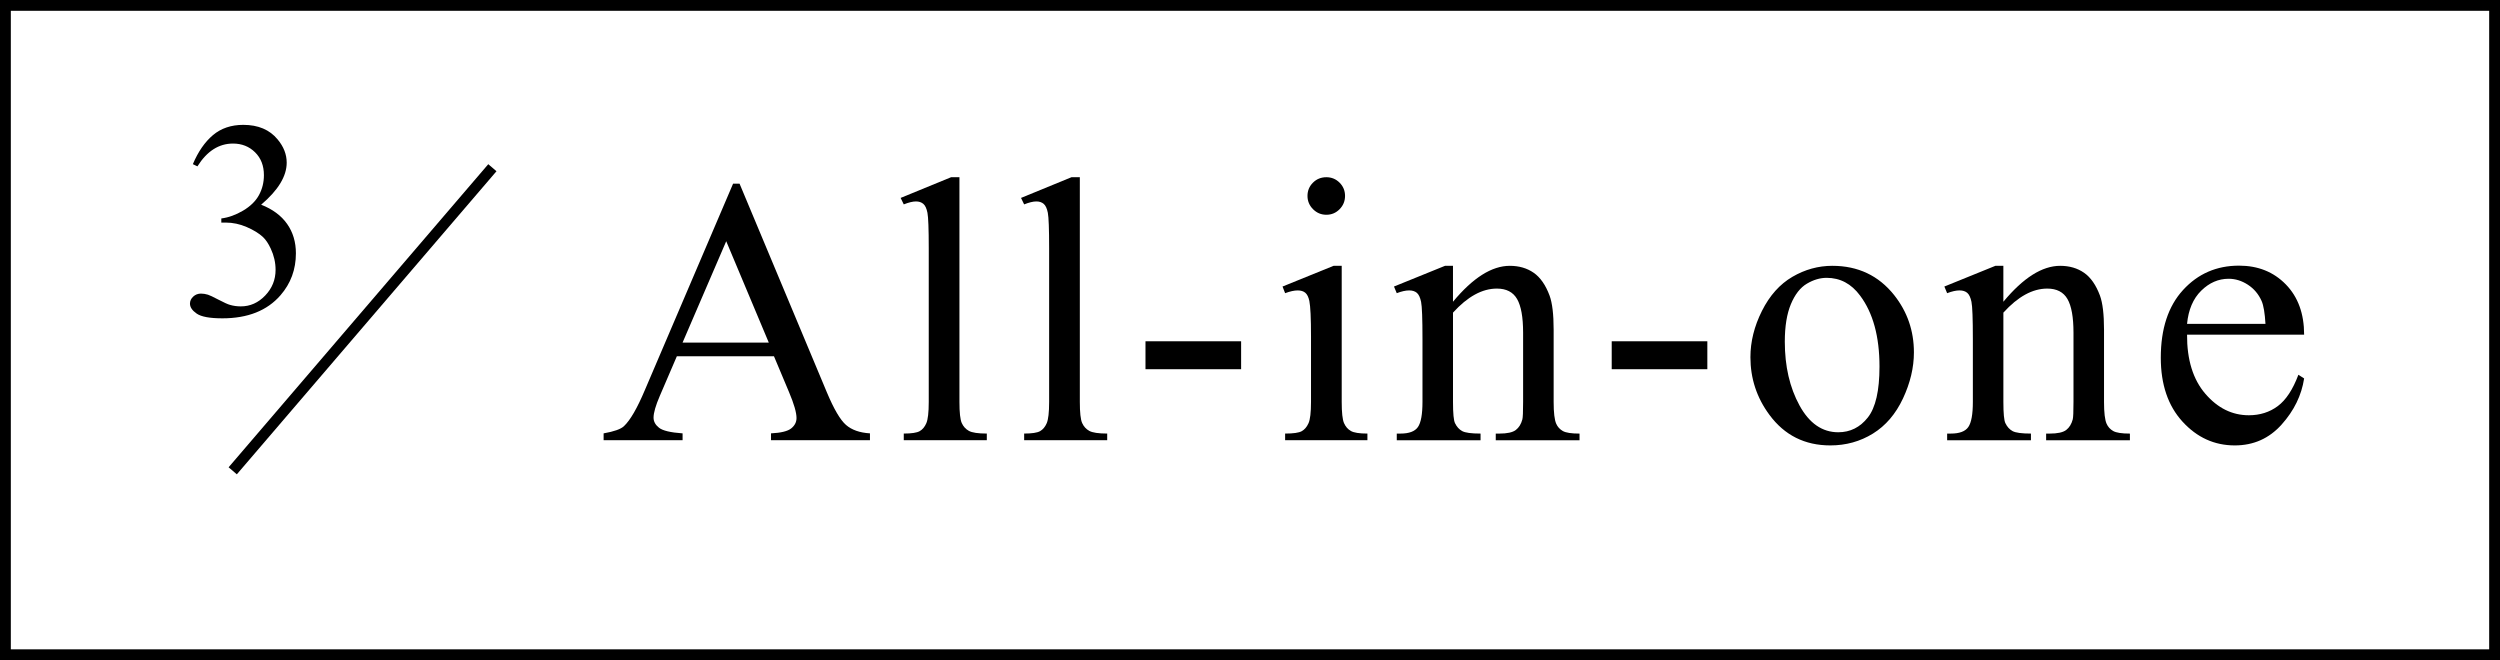 <?xml version="1.0" encoding="UTF-8"?>
<svg id="_レイヤー_2" data-name="レイヤー 2" xmlns="http://www.w3.org/2000/svg" width="231" height="61" viewBox="0 0 231 61">
  <g id="txt">
    <path d="M231,61H0V0h231v61ZM1,60h229V1H1v59Z"/>
    <g>
      <path d="M71.514,32.918h-8.973l-1.572,3.657c-.388.9-.581,1.572-.581,2.017,0,.353.168.664.504.931.336.268,1.062.442,2.179.521v.632h-7.297v-.632c.968-.171,1.595-.393,1.88-.667.581-.547,1.225-1.658,1.931-3.333l8.152-19.072h.598l8.066,19.277c.65,1.55,1.239,2.555,1.77,3.016.529.461,1.267.721,2.213.778v.632h-9.143v-.632c.922-.045,1.546-.199,1.871-.461.324-.262.486-.581.486-.957,0-.501-.228-1.293-.684-2.375l-1.4-3.333ZM71.035,31.654l-3.932-9.365-4.033,9.365h7.965Z"/>
      <path d="M88.652,16.375v20.764c0,.98.071,1.629.214,1.948.143.319.361.561.658.726.296.165.849.248,1.657.248v.615h-7.673v-.615c.718,0,1.207-.074,1.47-.222.262-.148.467-.393.615-.735.147-.342.223-.997.223-1.965v-14.219c0-1.766-.041-2.851-.12-3.256-.08-.404-.208-.681-.385-.829-.177-.148-.401-.222-.675-.222-.297,0-.673.091-1.128.273l-.29-.598,4.665-1.914h.769Z"/>
      <path d="M99.776,16.375v20.764c0,.98.071,1.629.214,1.948.143.319.361.561.658.726.296.165.849.248,1.657.248v.615h-7.673v-.615c.718,0,1.207-.074,1.47-.222.262-.148.467-.393.615-.735.147-.342.223-.997.223-1.965v-14.219c0-1.766-.041-2.851-.12-3.256-.08-.404-.208-.681-.385-.829-.177-.148-.401-.222-.675-.222-.297,0-.673.091-1.128.273l-.29-.598,4.665-1.914h.769Z"/>
      <path d="M105.843,31.534h8.836v2.581h-8.836v-2.581Z"/>
      <path d="M123.974,24.562v12.578c0,.98.071,1.632.214,1.957.142.325.353.567.632.726.279.16.789.239,1.529.239v.615h-7.604v-.615c.763,0,1.275-.074,1.538-.222.262-.148.47-.393.624-.735.153-.342.23-.997.23-1.965v-6.033c0-1.698-.052-2.797-.153-3.298-.08-.365-.205-.618-.377-.76-.17-.142-.404-.214-.7-.214-.319,0-.707.085-1.162.256l-.239-.615,4.717-1.914h.752ZM122.556,16.375c.479,0,.885.168,1.222.504.336.336.504.743.504,1.222s-.168.889-.504,1.23c-.337.342-.743.513-1.222.513s-.889-.171-1.23-.513-.514-.752-.514-1.23.168-.886.505-1.222c.336-.336.749-.504,1.239-.504Z"/>
      <path d="M134.26,27.877c1.835-2.21,3.583-3.315,5.247-3.315.854,0,1.589.214,2.204.641s1.105,1.131,1.471,2.111c.25.684.375,1.732.375,3.145v6.682c0,.991.08,1.664.24,2.017.125.285.327.507.606.667.278.16.794.239,1.546.239v.615h-7.741v-.615h.325c.729,0,1.238-.111,1.529-.333.29-.222.492-.55.606-.983.045-.171.068-.706.068-1.606v-6.409c0-1.424-.186-2.458-.556-3.102-.37-.644-.994-.966-1.871-.966-1.356,0-2.706.741-4.051,2.222v8.254c0,1.06.062,1.715.188,1.965.159.331.379.573.658.726.278.154.846.231,1.7.231v.615h-7.742v-.615h.342c.798,0,1.336-.202,1.615-.607.279-.404.419-1.176.419-2.316v-5.811c0-1.88-.043-3.025-.128-3.435-.086-.41-.217-.689-.394-.837-.177-.148-.413-.222-.709-.222-.319,0-.7.085-1.146.256l-.256-.615,4.717-1.914h.734v3.315Z"/>
      <path d="M148.922,31.534h8.836v2.581h-8.836v-2.581Z"/>
      <path d="M169.309,24.562c2.369,0,4.272.9,5.708,2.7,1.219,1.538,1.829,3.304,1.829,5.298,0,1.401-.337,2.82-1.009,4.255-.673,1.436-1.598,2.518-2.777,3.247-1.179.729-2.492,1.094-3.938,1.094-2.359,0-4.233-.94-5.623-2.82-1.174-1.583-1.76-3.361-1.76-5.332,0-1.436.355-2.863,1.067-4.281s1.649-2.467,2.812-3.145c1.162-.678,2.393-1.017,3.691-1.017ZM168.779,25.672c-.604,0-1.211.179-1.82.538-.61.359-1.103.989-1.479,1.888-.376.9-.564,2.057-.564,3.469,0,2.279.453,4.244,1.359,5.896.905,1.652,2.099,2.478,3.58,2.478,1.104,0,2.017-.456,2.734-1.367.718-.911,1.076-2.478,1.076-4.7,0-2.78-.598-4.967-1.794-6.562-.81-1.094-1.84-1.641-3.093-1.641Z"/>
      <path d="M185.115,27.877c1.835-2.21,3.583-3.315,5.247-3.315.854,0,1.589.214,2.204.641s1.105,1.131,1.471,2.111c.25.684.375,1.732.375,3.145v6.682c0,.991.08,1.664.24,2.017.125.285.327.507.606.667.278.16.794.239,1.546.239v.615h-7.741v-.615h.325c.729,0,1.238-.111,1.529-.333.29-.222.492-.55.606-.983.045-.171.068-.706.068-1.606v-6.409c0-1.424-.186-2.458-.556-3.102-.37-.644-.994-.966-1.871-.966-1.356,0-2.706.741-4.051,2.222v8.254c0,1.06.062,1.715.188,1.965.159.331.379.573.658.726.278.154.846.231,1.7.231v.615h-7.742v-.615h.342c.798,0,1.336-.202,1.615-.607.279-.404.419-1.176.419-2.316v-5.811c0-1.88-.043-3.025-.128-3.435-.086-.41-.217-.689-.394-.837-.177-.148-.413-.222-.709-.222-.319,0-.7.085-1.146.256l-.256-.615,4.717-1.914h.734v3.315Z"/>
      <path d="M202.084,30.919c-.012,2.324.553,4.147,1.692,5.469,1.139,1.322,2.478,1.982,4.016,1.982,1.025,0,1.917-.282,2.675-.846.757-.564,1.393-1.53,1.905-2.897l.529.342c-.238,1.561-.934,2.982-2.084,4.264-1.151,1.282-2.593,1.923-4.324,1.923-1.88,0-3.489-.732-4.828-2.196-1.339-1.464-2.008-3.432-2.008-5.905,0-2.677.687-4.765,2.06-6.263,1.372-1.498,3.096-2.247,5.169-2.247,1.755,0,3.196.578,4.324,1.735,1.128,1.156,1.691,2.703,1.691,4.64h-10.817ZM202.084,29.928h7.246c-.058-1.002-.177-1.709-.358-2.119-.285-.638-.71-1.139-1.273-1.504-.564-.365-1.154-.547-1.77-.547-.945,0-1.791.367-2.537,1.102-.747.735-1.183,1.758-1.308,3.068Z"/>
    </g>
    <g>
      <path d="M17.82,15.168c.491-1.159,1.111-2.054,1.859-2.685.75-.63,1.683-.946,2.8-.946,1.38,0,2.438.449,3.174,1.346.559.669.838,1.384.838,2.146,0,1.253-.787,2.548-2.361,3.885,1.058.415,1.857,1.007,2.399,1.777.542.77.812,1.676.812,2.717,0,1.49-.474,2.78-1.422,3.872-1.235,1.422-3.025,2.133-5.37,2.133-1.159,0-1.948-.144-2.368-.432-.418-.288-.628-.597-.628-.927,0-.245.1-.461.298-.647.199-.186.438-.279.718-.279.212,0,.428.034.647.102.144.042.47.197.978.463s.859.425,1.054.476c.313.093.647.14,1.003.14.863,0,1.614-.334,2.253-1.003.64-.668.959-1.46.959-2.374,0-.668-.148-1.32-.444-1.955-.22-.474-.461-.833-.724-1.079-.364-.338-.863-.645-1.498-.92-.635-.275-1.282-.413-1.942-.413h-.406v-.381c.669-.084,1.339-.326,2.013-.724.672-.398,1.161-.876,1.466-1.435s.457-1.172.457-1.841c0-.872-.272-1.576-.819-2.114-.545-.537-1.225-.806-2.037-.806-1.312,0-2.408.703-3.288,2.107l-.419-.203Z"/>
      <rect x="15.061" y="29" width="36.878" height="1" transform="translate(-10.698 35.748) rotate(-49.414)"/>
    </g>
  </g>
</svg>
